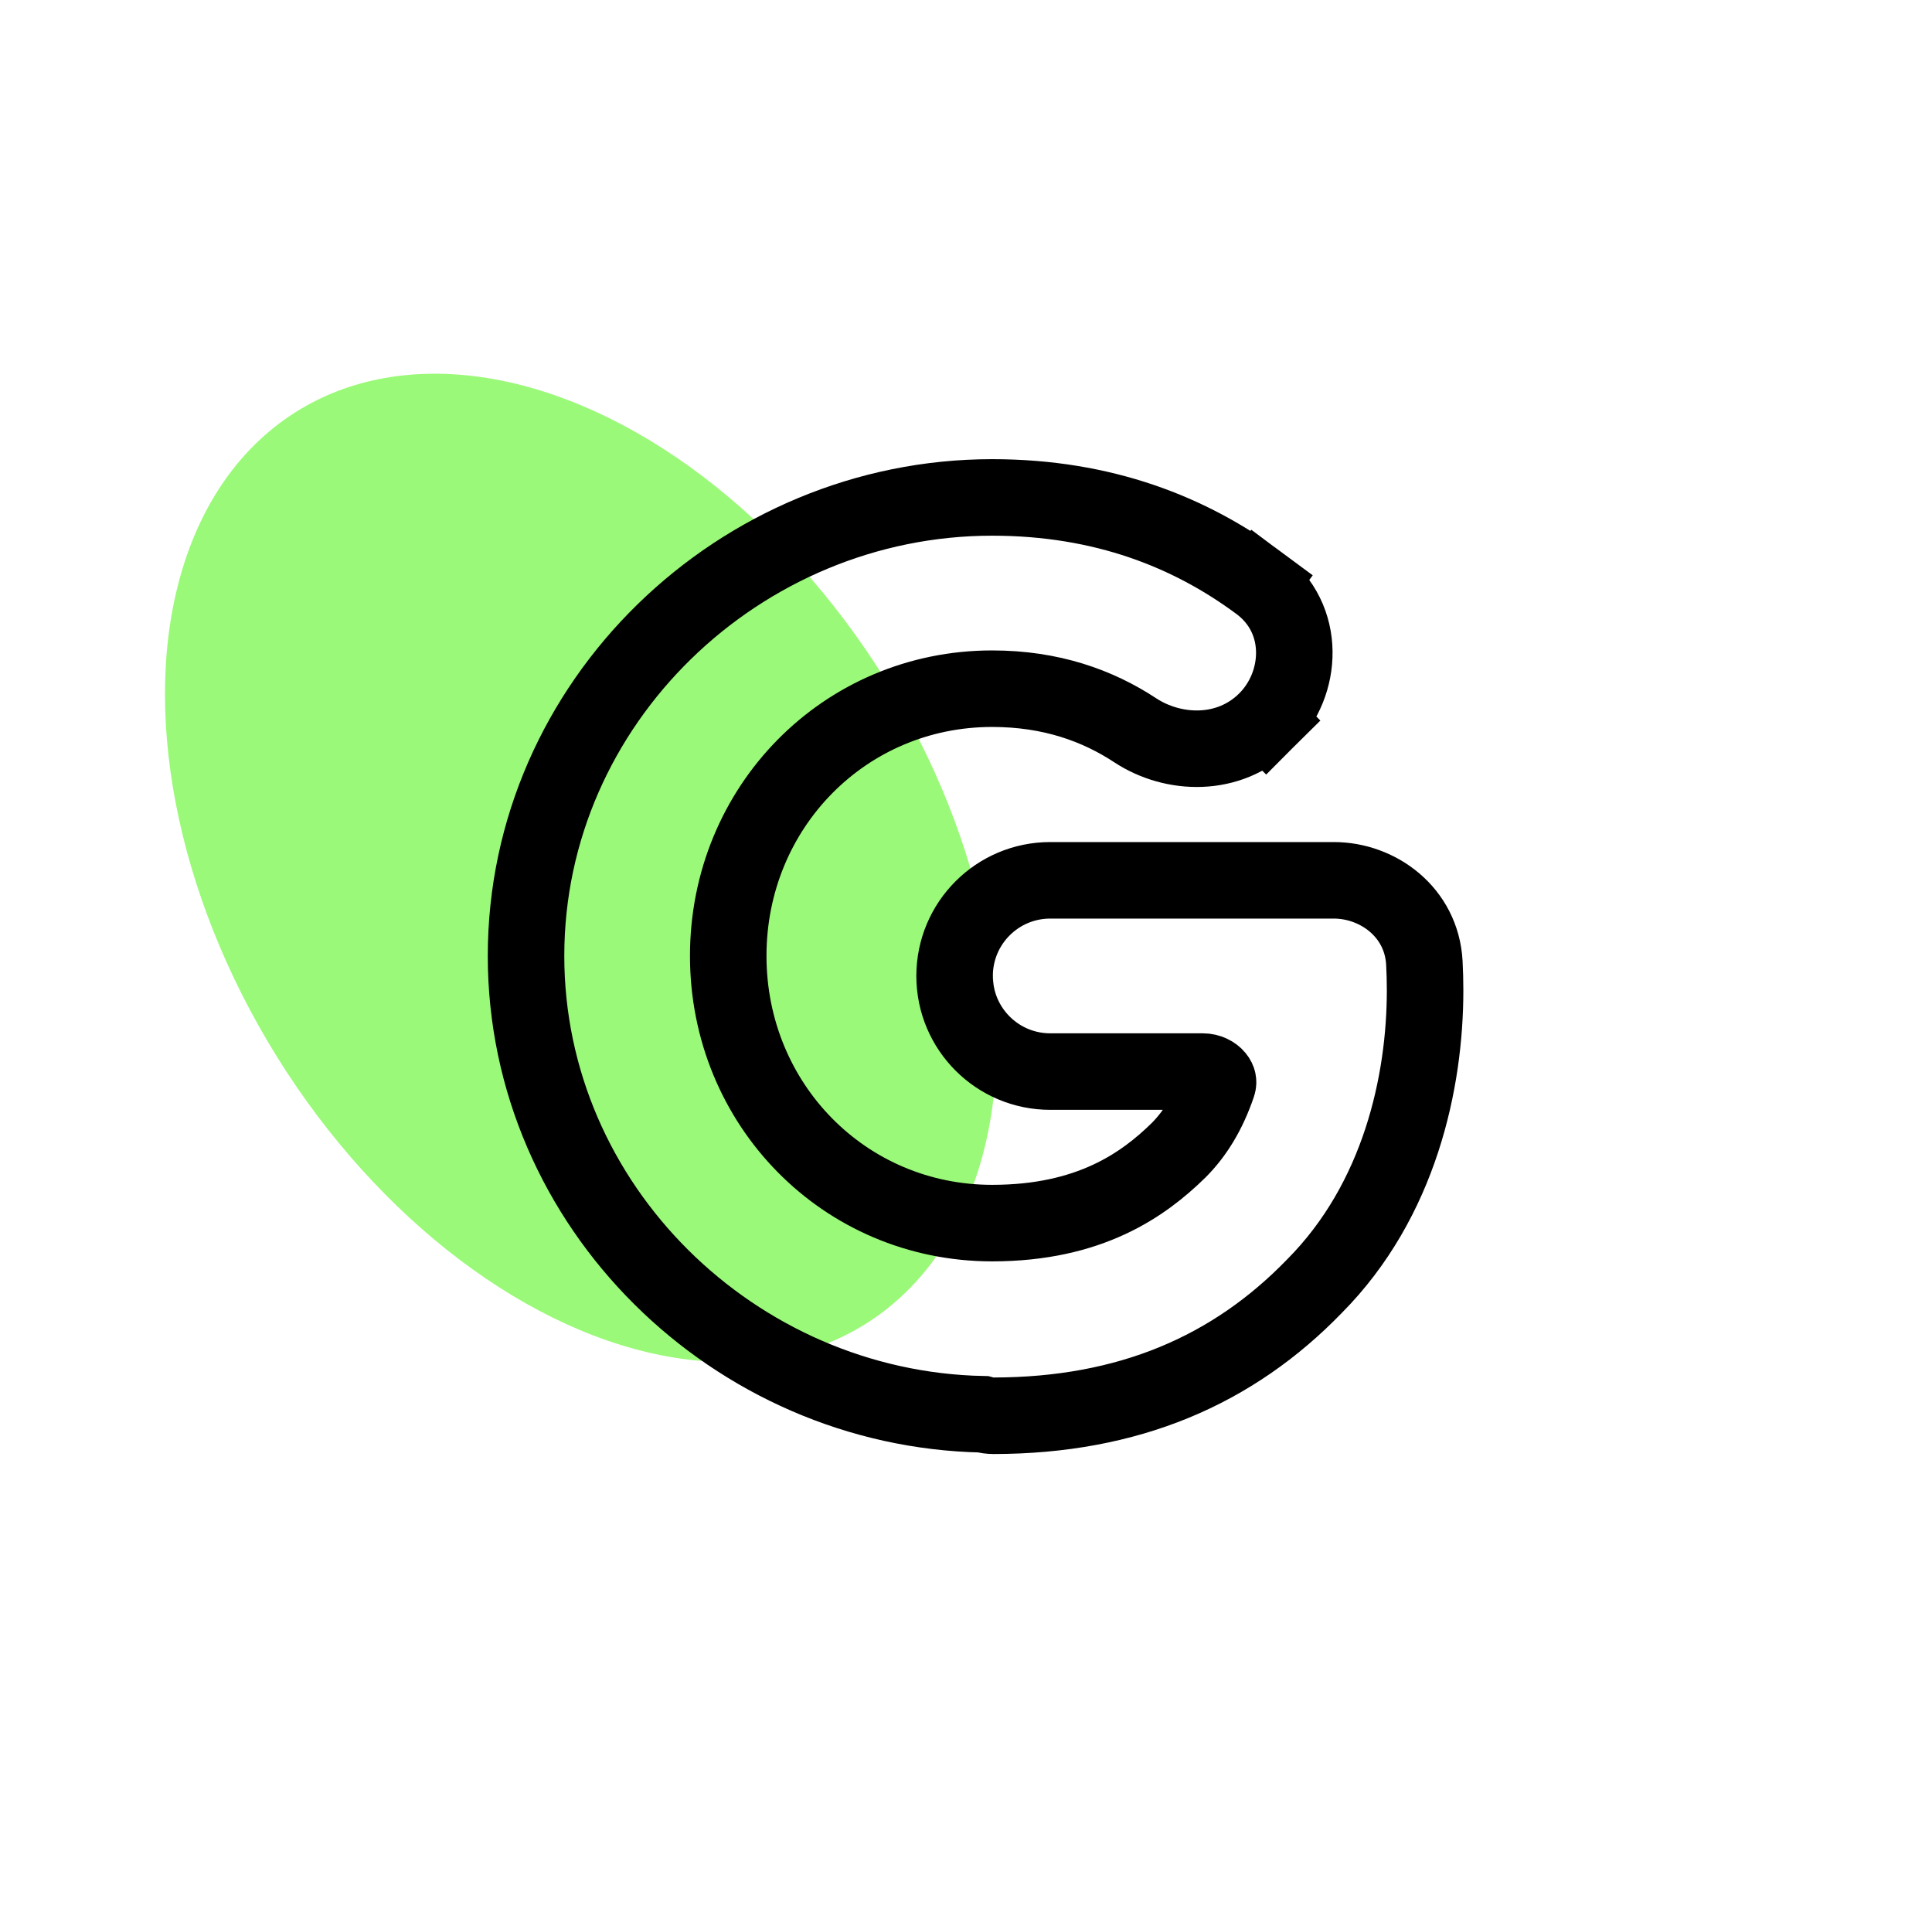 <svg width="101" height="100" viewBox="0 0 101 100" fill="none" xmlns="http://www.w3.org/2000/svg">
<g clip-path="url(#clip0_417_613)">
<rect width="100" height="100" transform="translate(0.5)" fill="white"/>
<g filter="url(#filter0_f_417_613)">
<ellipse cx="30.368" cy="45.361" rx="18.708" ry="28.103" transform="rotate(-31.893 30.368 45.361)" fill="#9BF979"/>
</g>
<path d="M66.198 37.657L64.839 36.293L66.198 37.657C68.107 35.755 68.318 32.332 65.828 30.485L64.636 32.091L65.828 30.485C62.231 27.816 57.68 26 51.867 26C38.665 26 27.5 36.71 27.5 49.963C27.5 63.054 38.392 73.663 51.382 73.922C51.564 73.973 51.755 74 51.949 74C59 73.99 64.459 71.627 68.724 67.219C73.174 62.735 74.5 56.548 74.5 51.766C74.5 51.275 74.487 50.793 74.462 50.324C74.316 47.675 72.033 46.013 69.727 46.013L54.903 46.013C52.142 46.013 49.904 48.251 49.904 51.012C49.904 53.772 52.142 56.01 54.903 56.01L62.876 56.01C63.19 56.01 63.439 56.151 63.571 56.311C63.634 56.386 63.661 56.454 63.671 56.504C63.68 56.547 63.684 56.608 63.652 56.7C63.153 58.167 62.459 59.279 61.608 60.129C59.776 61.922 56.969 63.93 51.867 63.93C44.144 63.93 38.07 57.718 38.07 49.963C38.07 42.208 44.144 35.997 51.867 35.997C54.945 35.997 57.382 36.878 59.347 38.171C61.319 39.468 64.245 39.604 66.198 37.657Z" stroke="black" stroke-width="4"/>
</g>
<defs>
<filter id="filter0_f_417_613" x="-2.375" y="8.528" width="65.485" height="73.666" filterUnits="userSpaceOnUse" color-interpolation-filters="sRGB">
<feFlood flood-opacity="0" result="BackgroundImageFix"/>
<feBlend mode="normal" in="SourceGraphic" in2="BackgroundImageFix" result="shape"/>
<feGaussianBlur stdDeviation="5.5" result="effect1_foregroundBlur_417_613"/>
</filter>
<clipPath id="clip0_417_613">
<rect width="100" height="100" fill="white" transform="translate(0.5)"/>
</clipPath>
</defs>
</svg>
